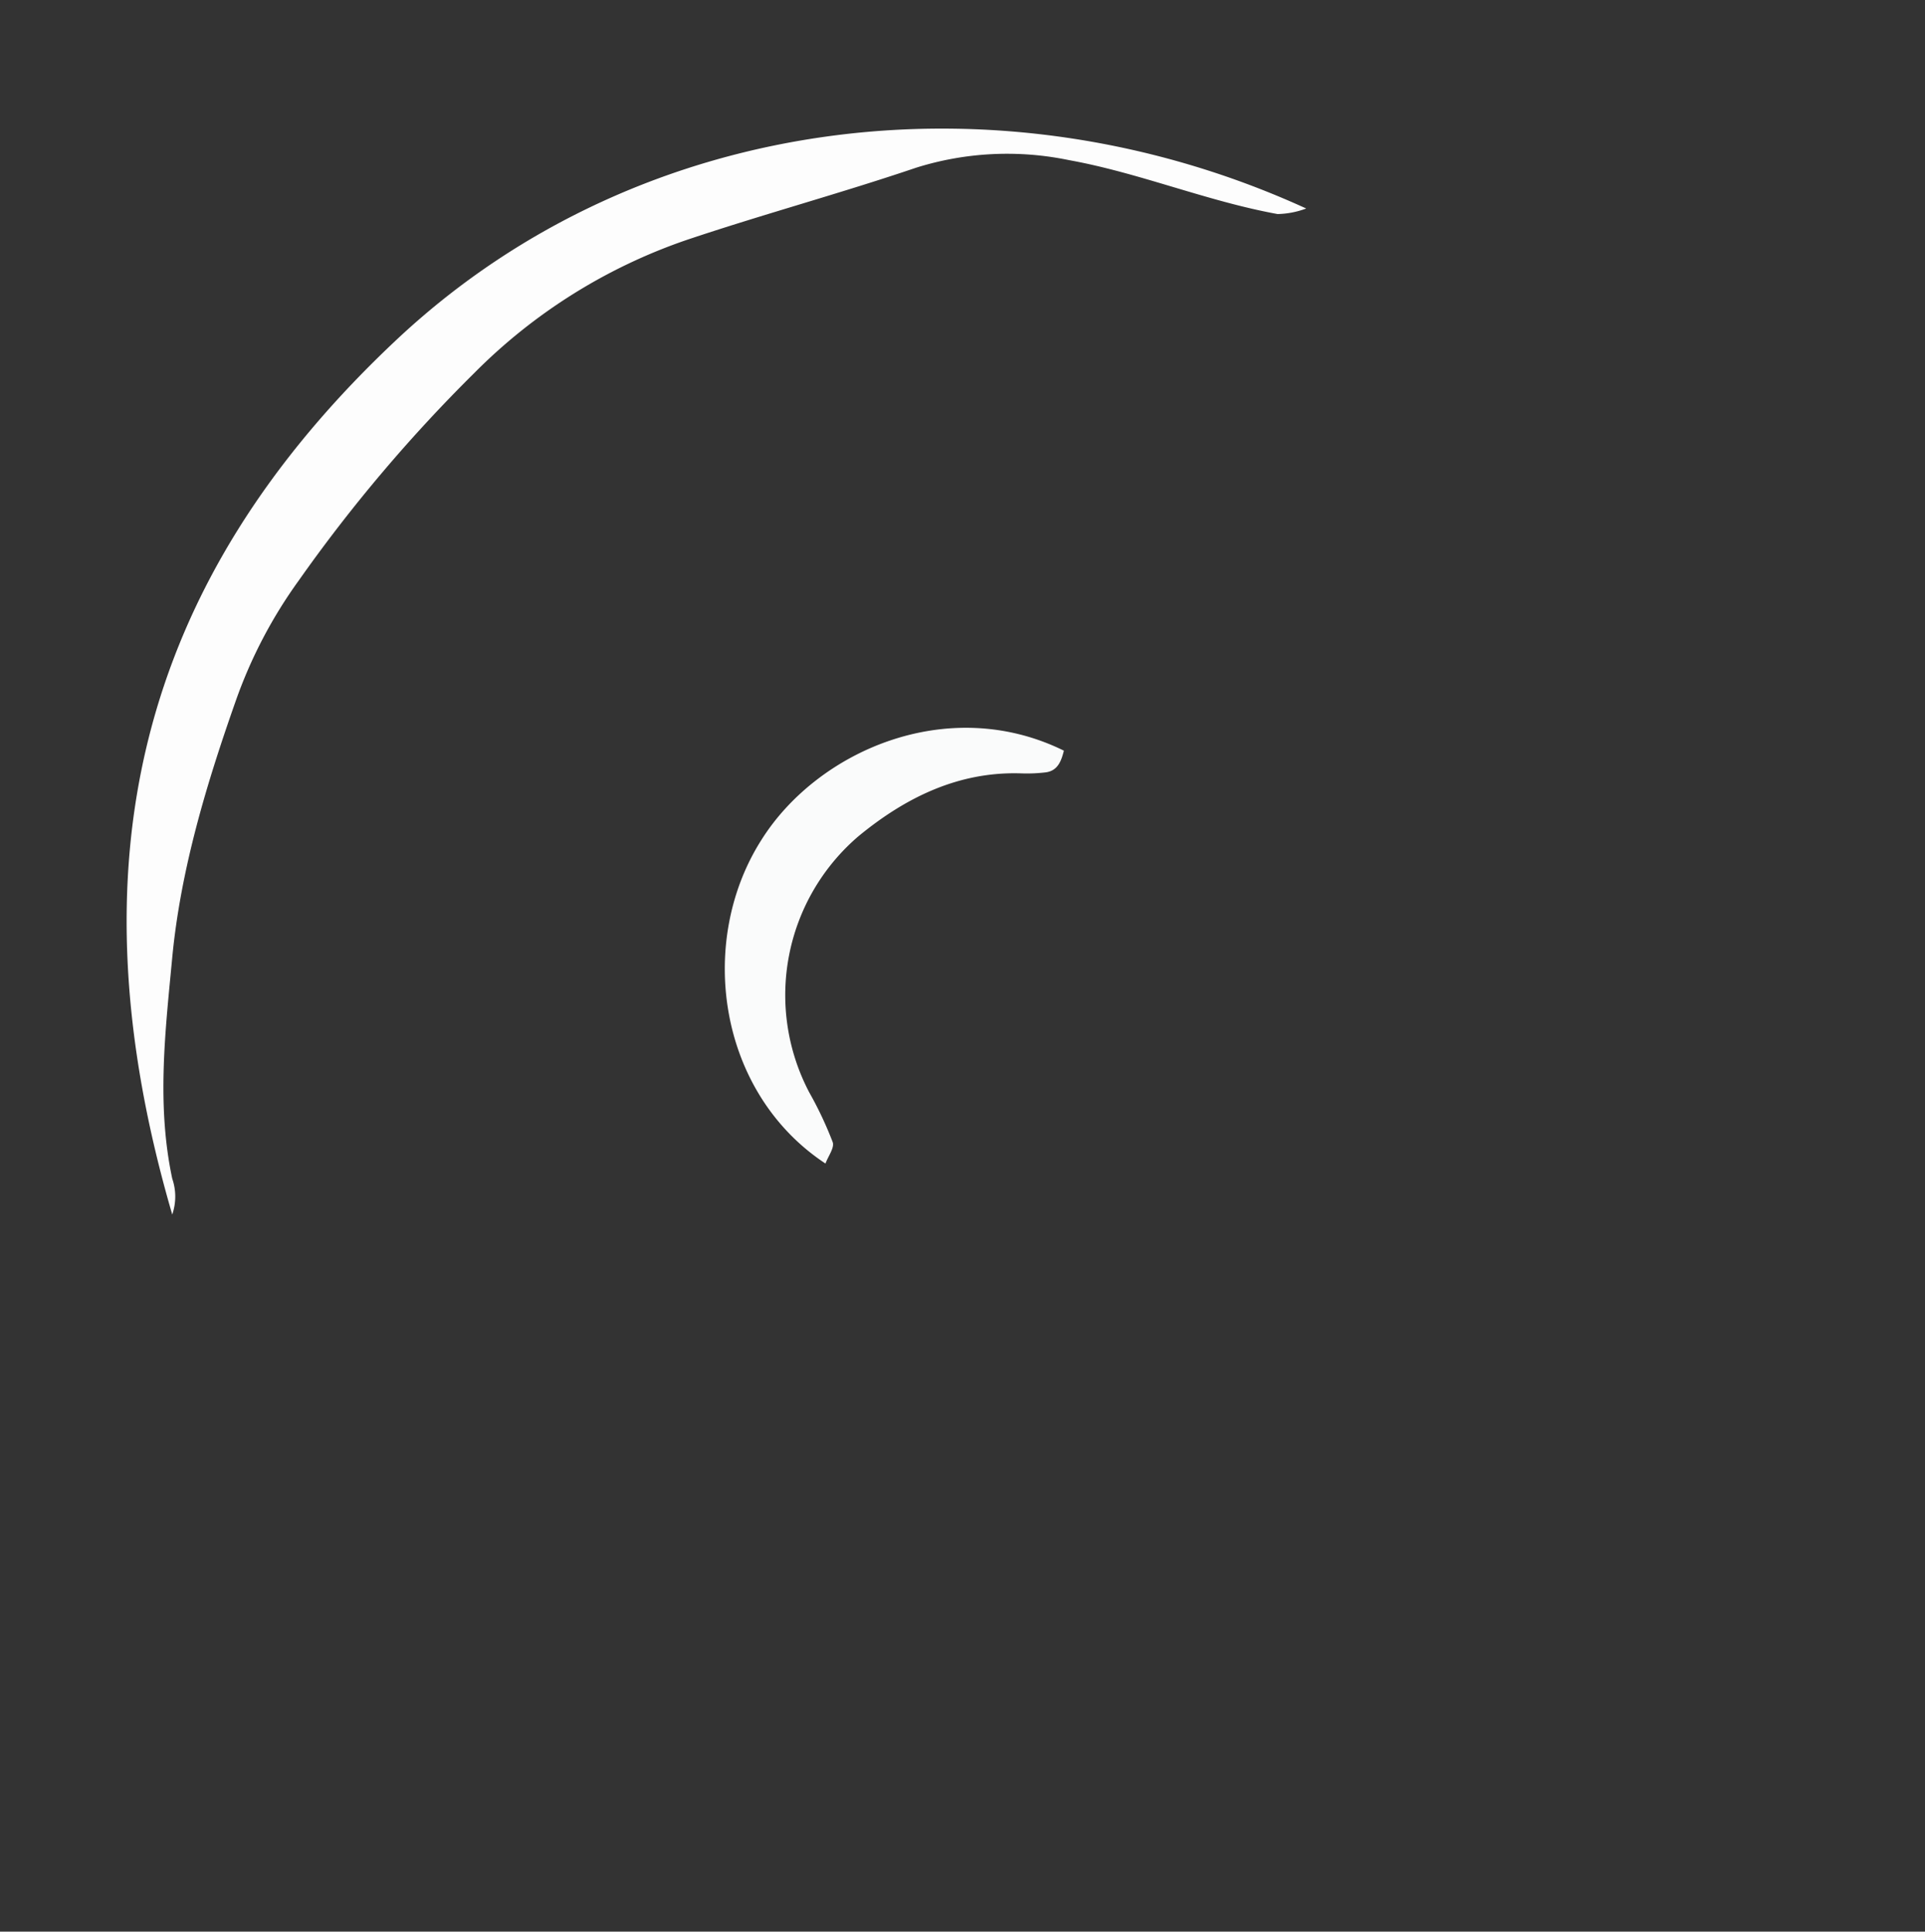 <svg id="Layer_1" data-name="Layer 1" xmlns="http://www.w3.org/2000/svg" viewBox="0 0 149.2 149.71"><rect x="0" y="0" width="149.2" height="149.71" fill="#333333" stroke="none"/><defs><style>.cls-1{fill:#fafbfb;}.cls-2{fill:#fdfdfd;}</style></defs><title>reflection</title><g id="Layer_2" data-name="Layer 2"><g id="myss_Island_scene_bkgrnd_Image" data-name="myss Island scene bkgrnd Image"><path class="cls-1" d="M82.46,58.18c-.2.78-.46,1.55-1.4,1.68a12.16,12.16,0,0,1-1.91.08c-4.89-.16-9,1.9-12.6,4.86a16.2,16.2,0,0,0-3.83,19.86,28.91,28.91,0,0,1,1.82,3.86c.15.44-.36,1.1-.56,1.66C55.63,84.67,54,73,59,65.12,63.33,58.2,73.47,53.75,82.46,58.18Z"/><path class="cls-2" d="M101.24,16.16a6.73,6.73,0,0,1-2.22.43c-5.49-1-10.73-3.2-16.17-4.18A23.58,23.58,0,0,0,71,13C65.1,15,59.1,16.62,53.21,18.6A42.66,42.66,0,0,0,36.75,28.92,119.27,119.27,0,0,0,23.15,45a36.69,36.69,0,0,0-4.87,9.3C16,60.77,14,67.4,13.35,74.21c-.53,5.65-1.23,11.36,0,17.14a4.27,4.27,0,0,1,0,2.78c-7.85-26.89-2.9-48.88,17.6-68C49.91,8.51,77.88,5.47,101.24,16.16Z"/></g></g></svg>